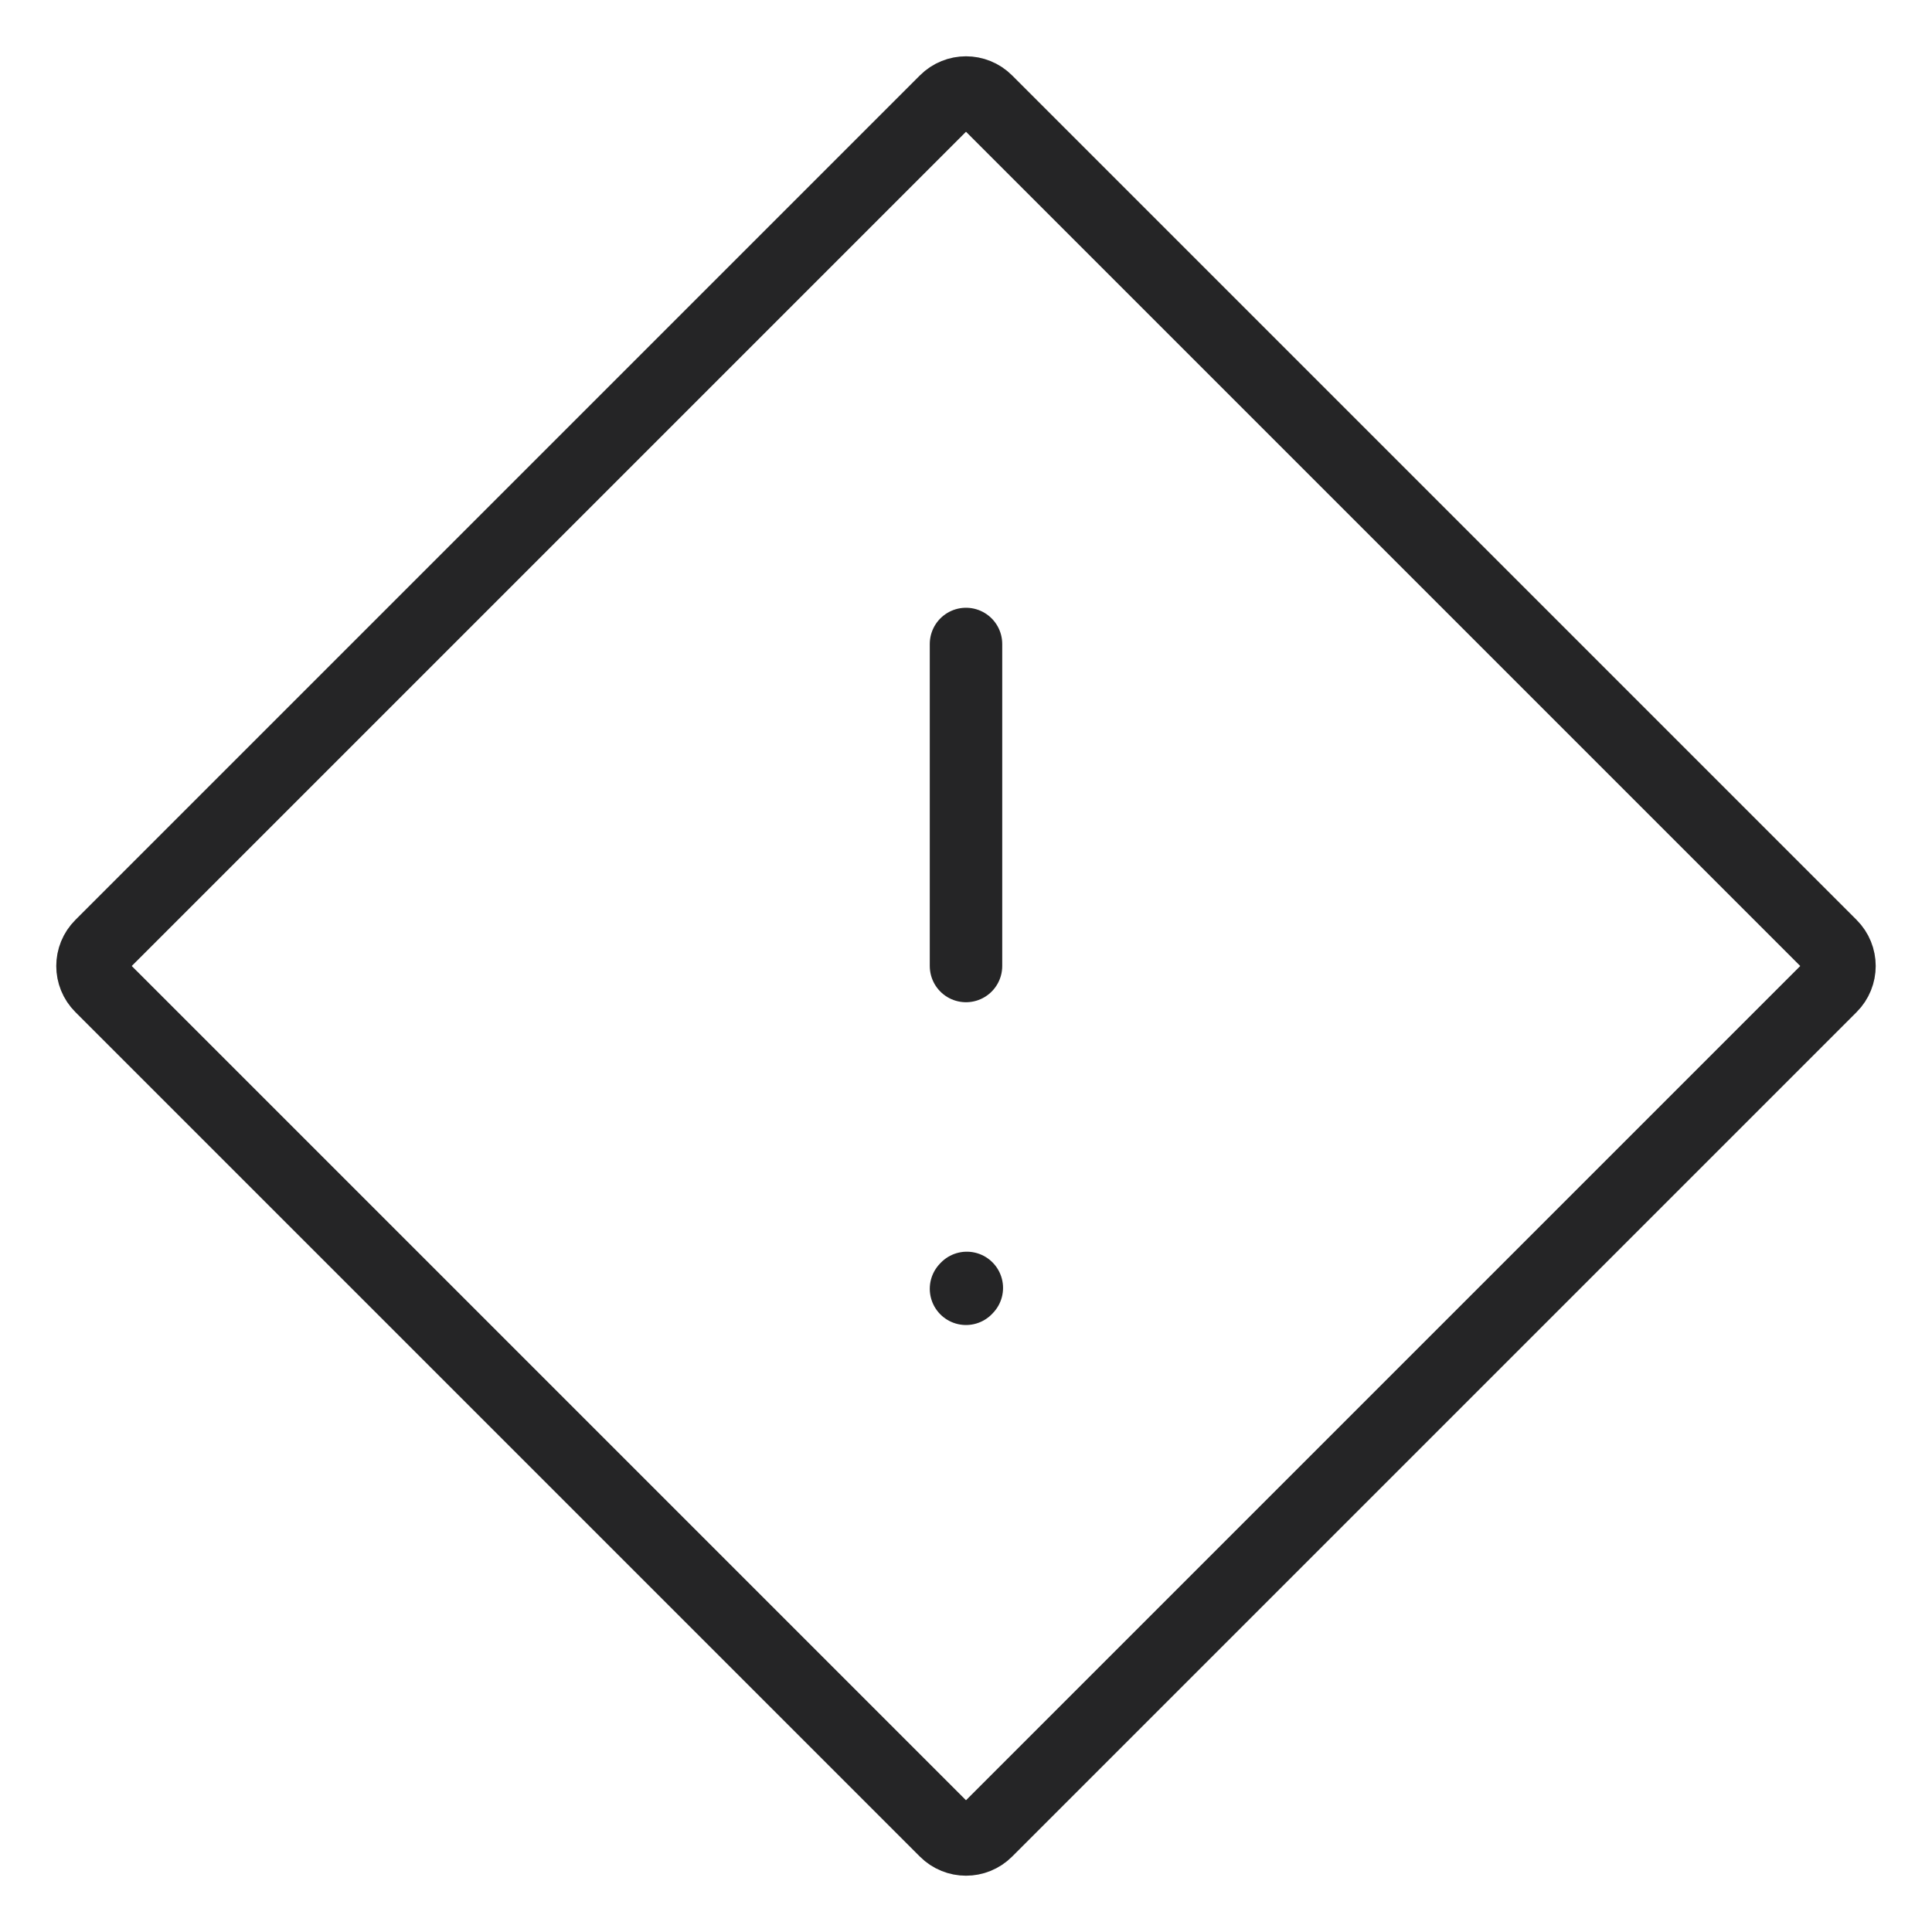 <svg width="40" height="40" viewBox="0 0 40 40" fill="none" xmlns="http://www.w3.org/2000/svg">
<path d="M19.576 2.091C19.81 1.857 20.19 1.857 20.424 2.091L37.909 19.576C38.143 19.81 38.143 20.19 37.909 20.424L20.424 37.909C20.19 38.143 19.81 38.143 19.576 37.909L2.091 20.424C1.856 20.19 1.856 19.81 2.091 19.576L19.576 2.091Z" stroke="#252526" stroke-width="1.5" stroke-linecap="round" stroke-linejoin="round"/>
<path d="M20 13.333L20 20" stroke="#252526" stroke-width="1.5" stroke-linecap="round" stroke-linejoin="round"/>
<path d="M20 26.683L20.017 26.665" stroke="#252526" stroke-width="1.5" stroke-linecap="round" stroke-linejoin="round"/>
</svg>
